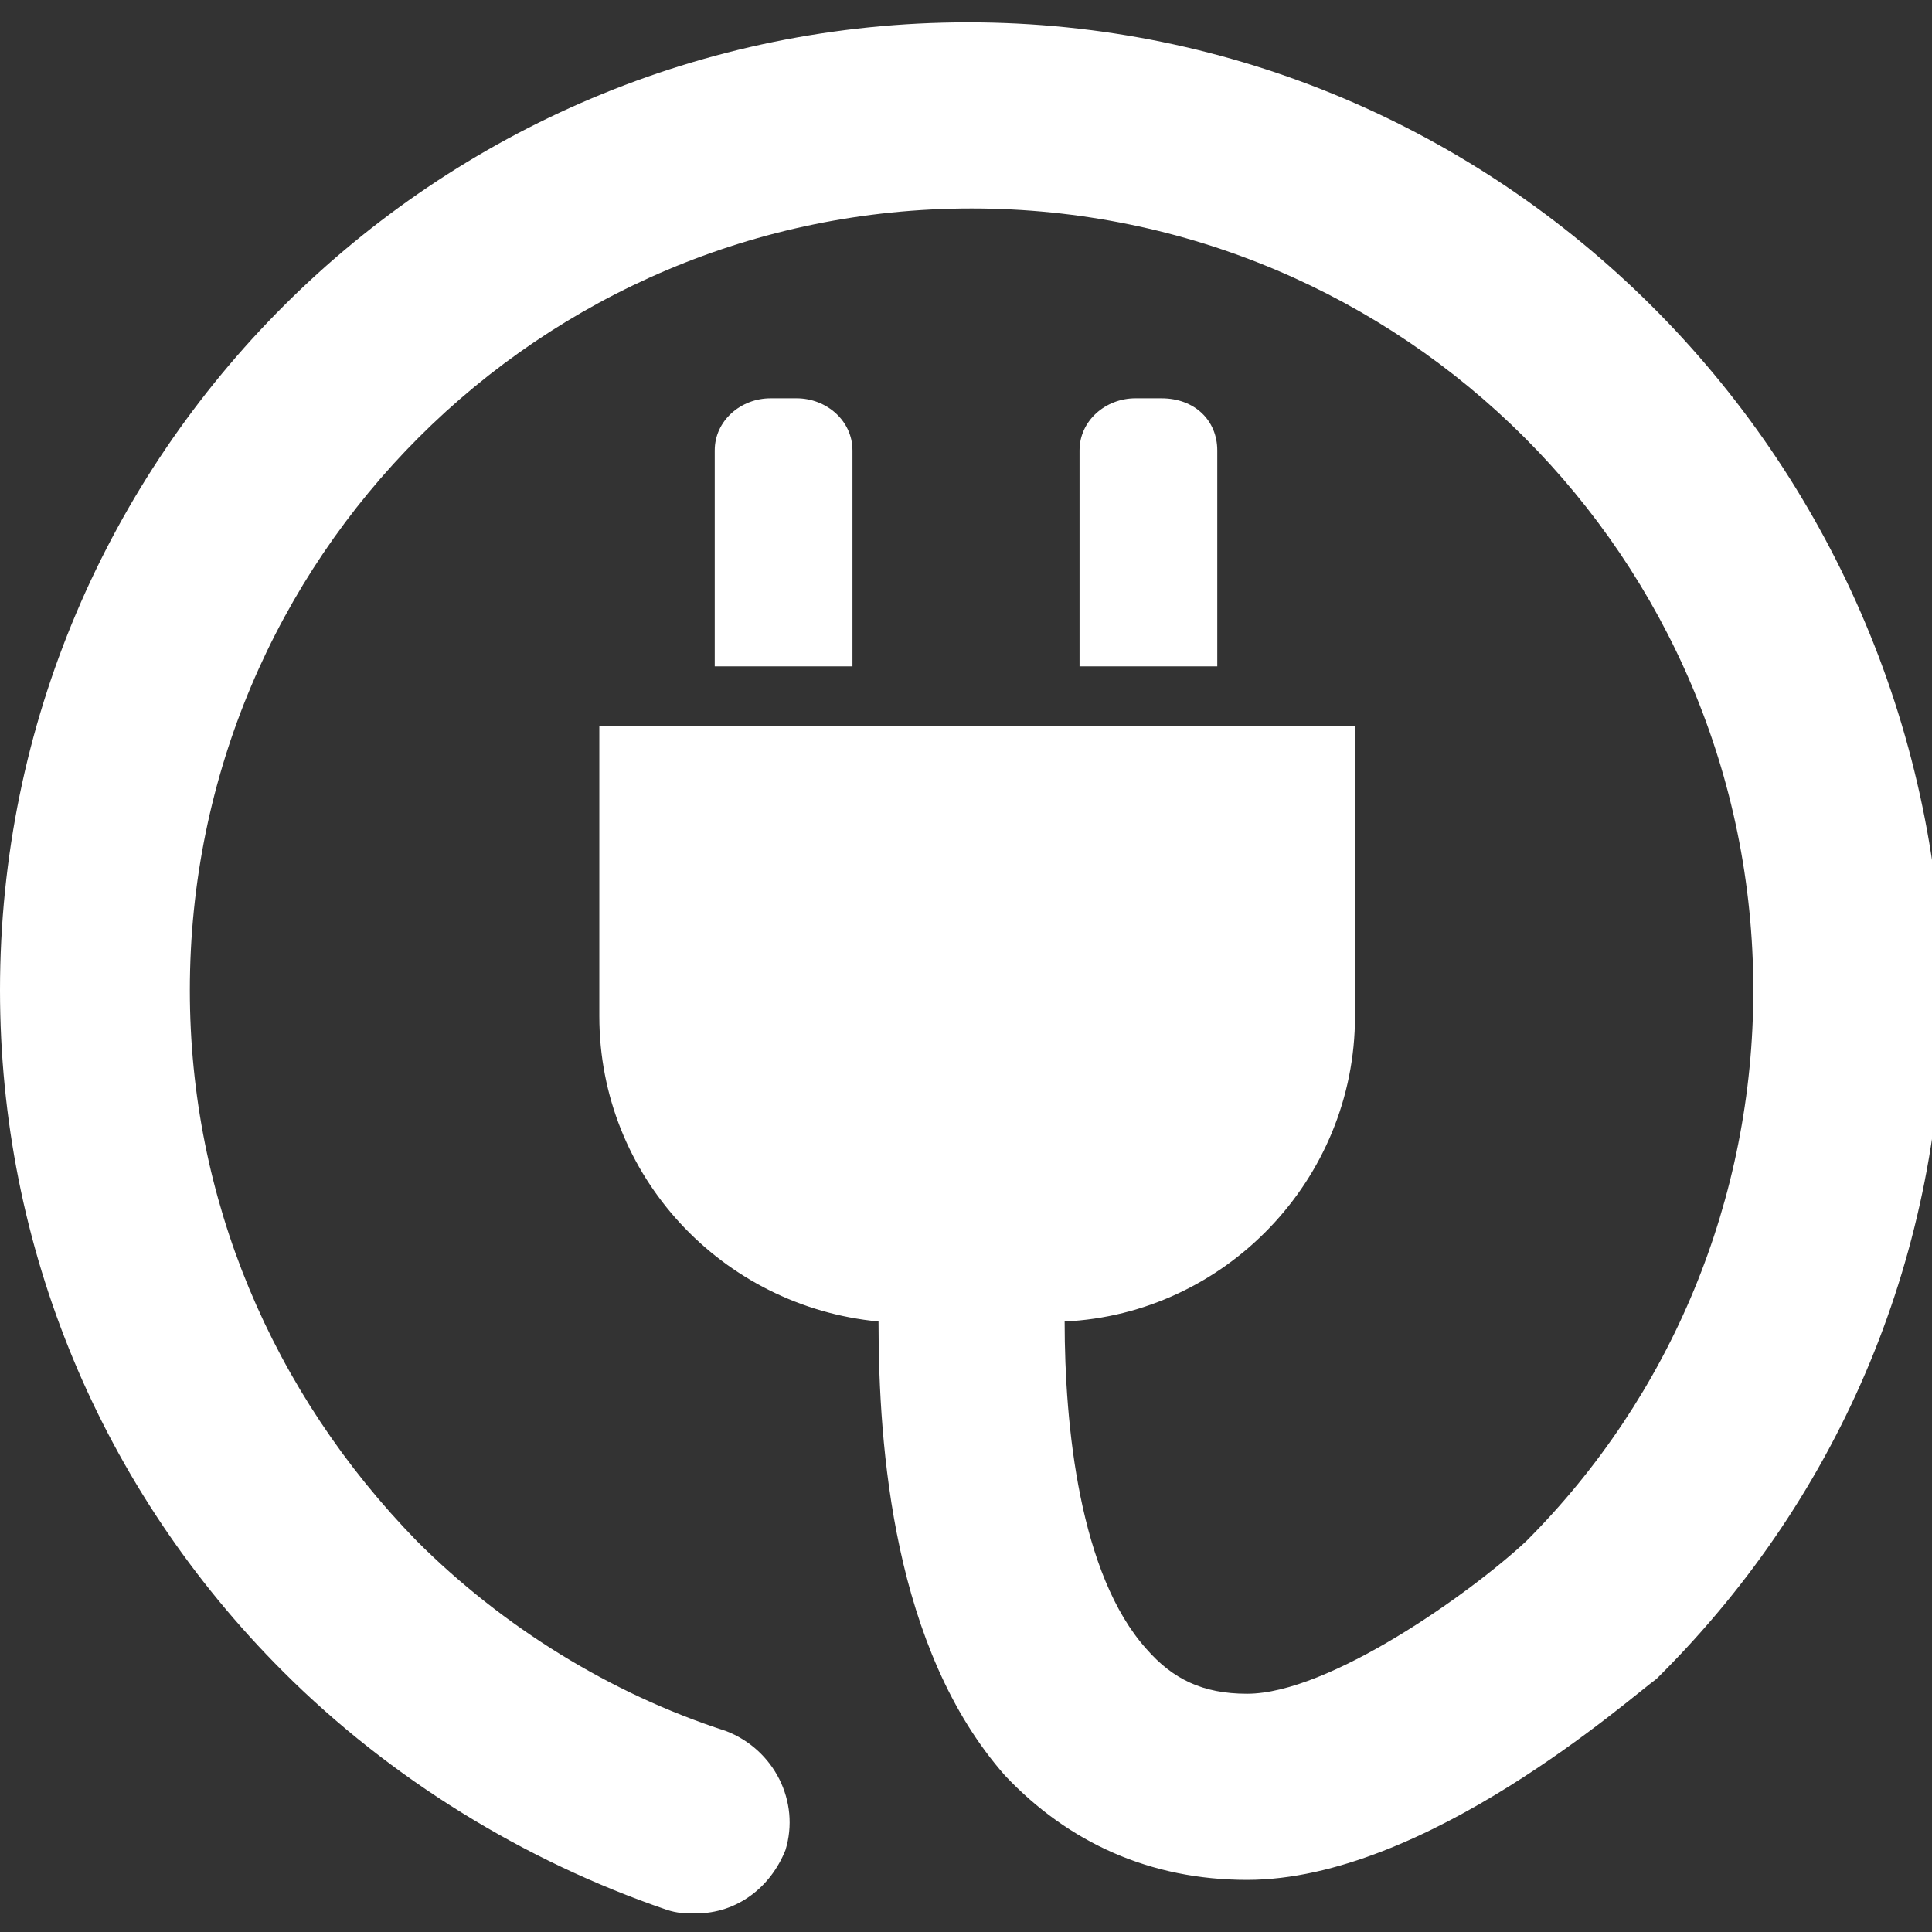 <?xml version="1.0" encoding="utf-8"?>
<!-- Generator: Adobe Illustrator 19.1.0, SVG Export Plug-In . SVG Version: 6.00 Build 0)  -->
<svg version="1.1" id="Capa_1" xmlns="http://www.w3.org/2000/svg" xmlns:xlink="http://www.w3.org/1999/xlink" x="0px" y="0px"
	 viewBox="-453 455.1 51.9 51.9" style="enable-background:new -453 455.1 51.9 51.9;" xml:space="preserve">
<rect x="-453" y="455.1" width="51.9" height="51.9" fill="#333333" stroke="none"/>
<style type="text/css">
	.st0{fill:#FFFFFF;}
</style>
<g>
	<g>
		<g>
			<path class="st0" d="M-431.6,465.8h-0.7c-0.8,0-1.5,0.6-1.5,1.4v5.8h3.7v-5.8C-430.1,466.4-430.8,465.8-431.6,465.8z"/>
			<path class="st0" d="M-421.8,465.8h-0.7c-0.8,0-1.5,0.6-1.5,1.4v5.8h3.7v-5.8C-420.3,466.4-420.9,465.8-421.8,465.8z"/>
			<path class="st0" d="M-427,455.7c-14.3,0-26,11.6-26,26c0,6.9,2.7,13.4,7.6,18.3c2.9,2.9,6.5,5.1,10.3,6.4
				c0.3,0.1,0.5,0.1,0.8,0.1c1.1,0,2-0.7,2.4-1.7c0.4-1.3-0.3-2.7-1.6-3.2c-3.1-1-6-2.8-8.3-5.1c-3.9-4-6.1-9.2-6.1-14.8
				c0-11.6,9.4-21,21-21s21,9.4,21,21c0,5.6-2.2,10.9-6.1,14.8c-1.5,1.4-5.3,4.1-7.5,4.1c-1.2,0-2-0.4-2.7-1.2c-1.8-2-2.2-6-2.2-8.8
				c4.3-0.2,7.8-3.8,7.8-8.2v-7.8h-20.3v7.8c0,4.3,3.3,7.8,7.5,8.2c0,3.4,0.4,8.8,3.4,12.2c1.7,1.8,3.9,2.8,6.5,2.8
				c4.8,0,10.3-4.9,11-5.4l0.1-0.1c4.9-4.9,7.6-11.4,7.6-18.4C-401.1,467.3-412.7,455.7-427,455.7z"/>
		</g>
	</g>
</g>
</svg>
